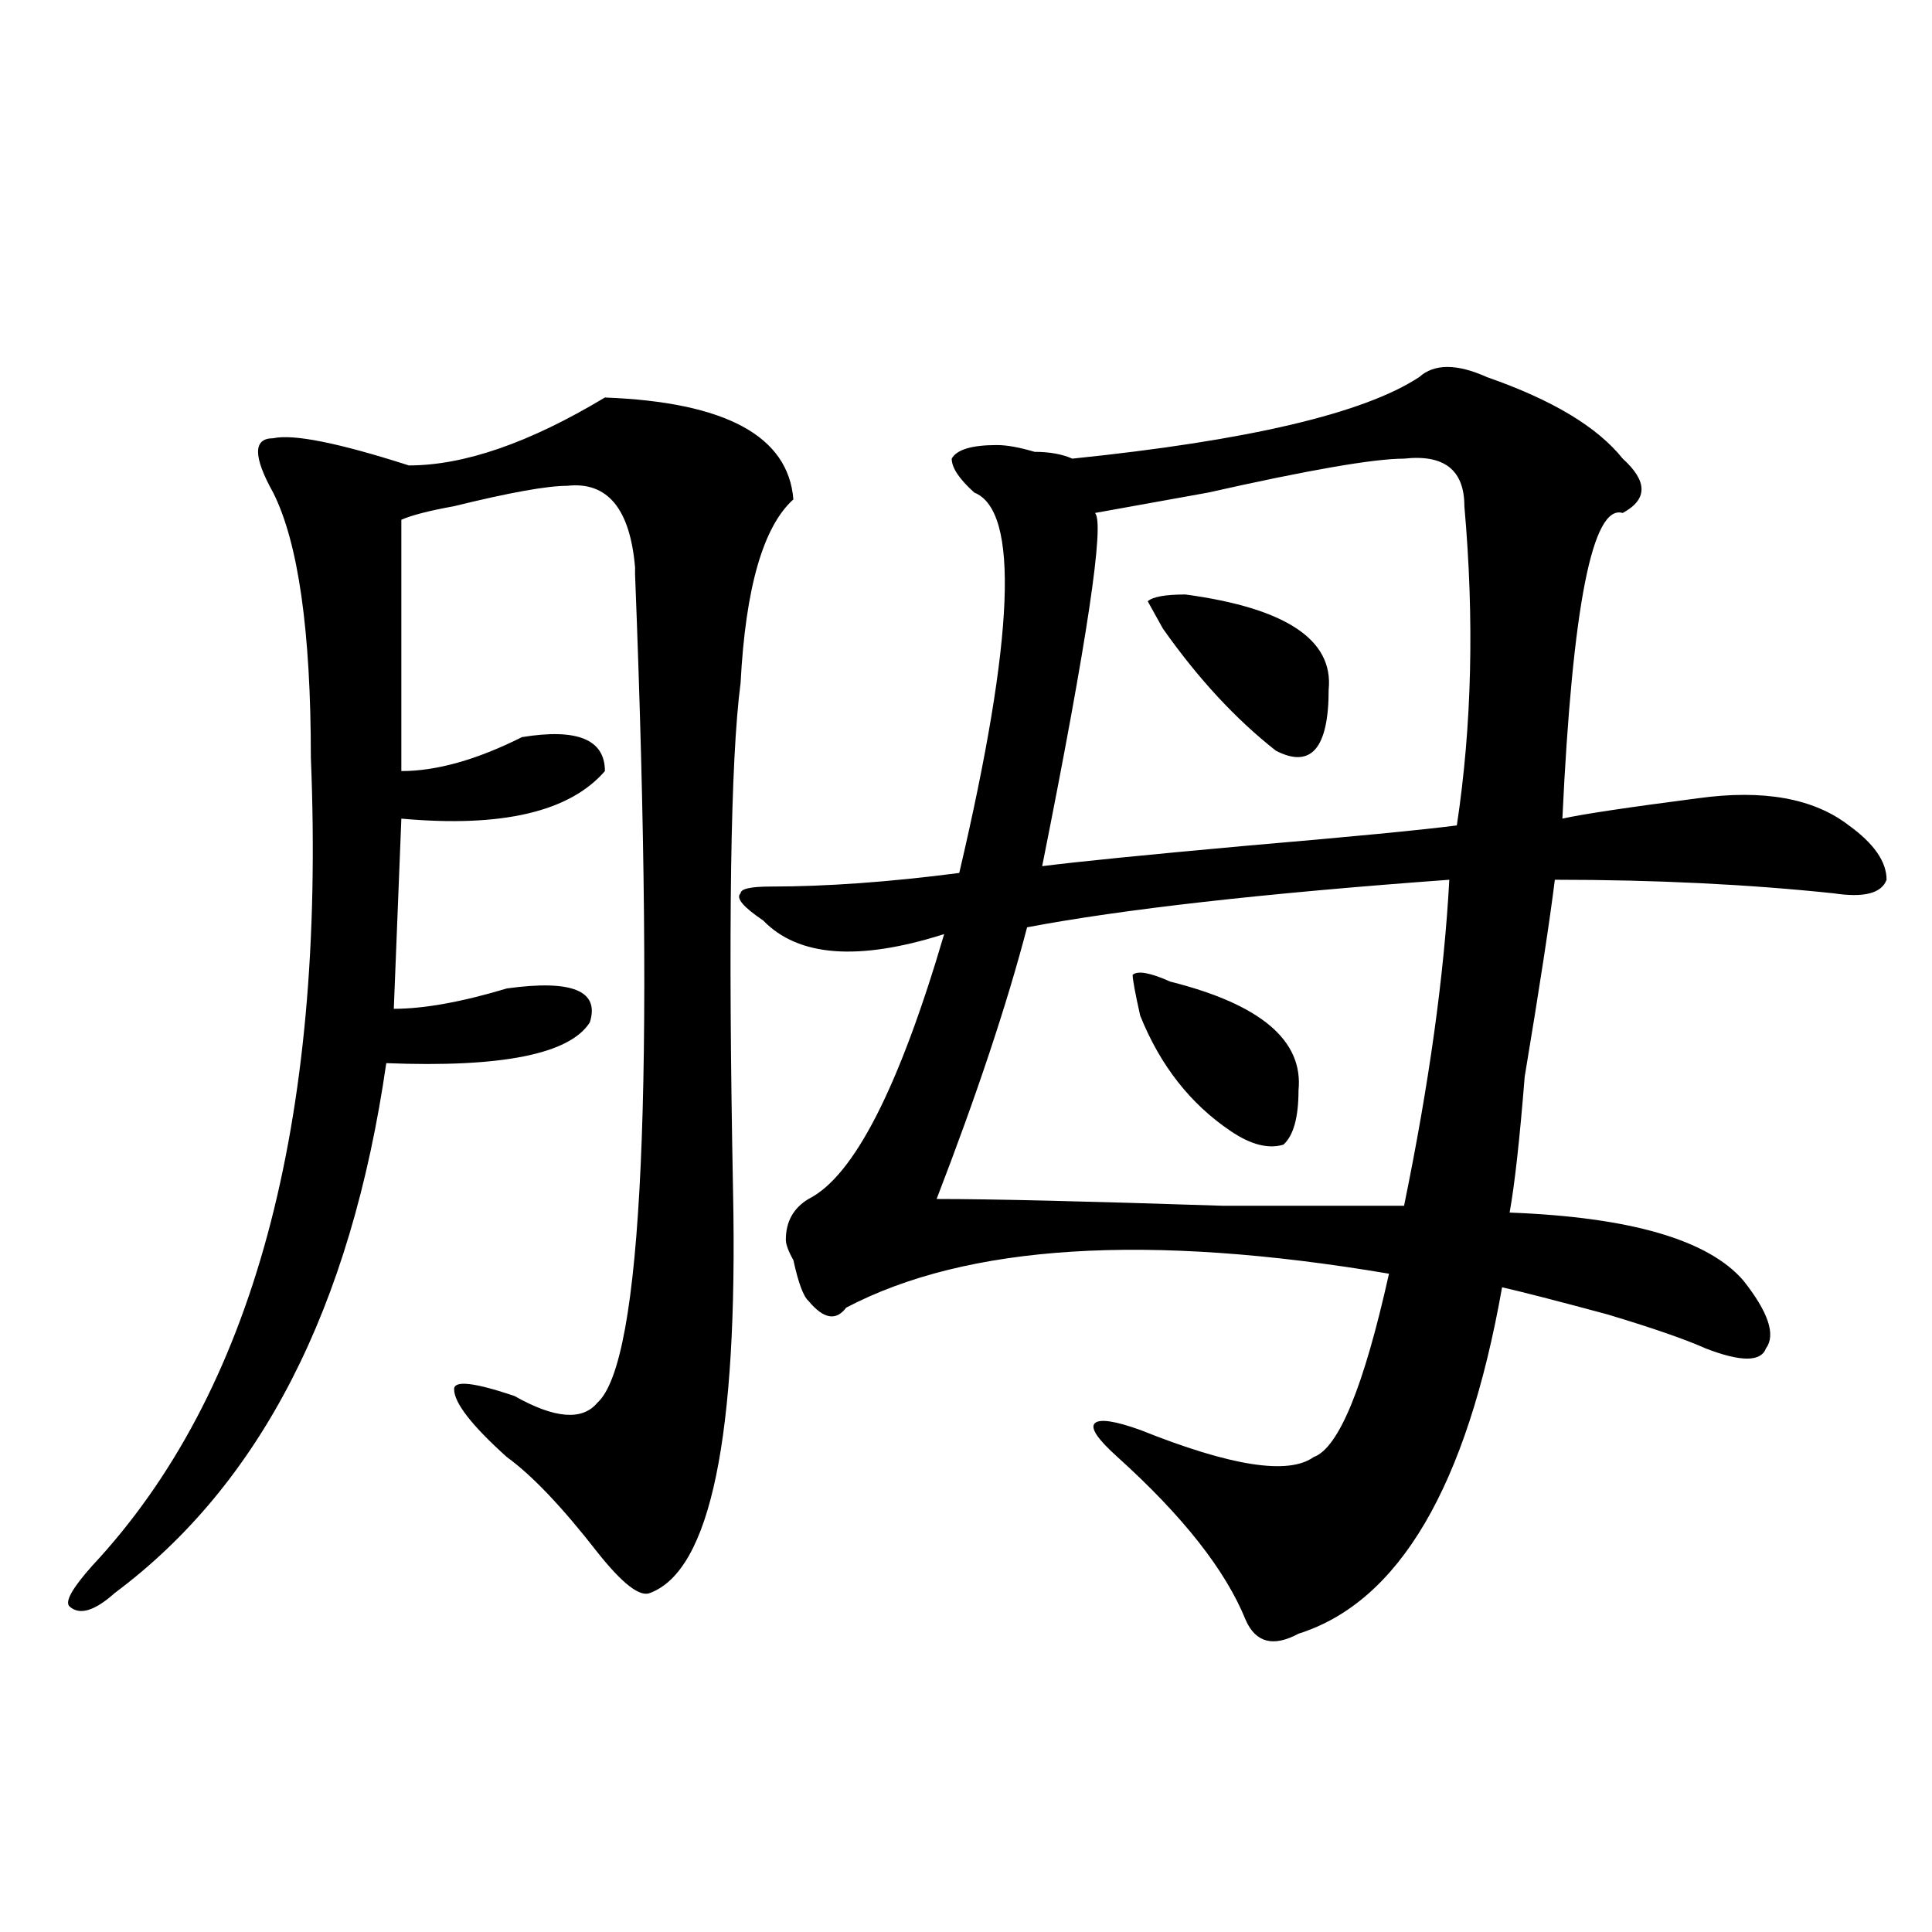 <?xml version="1.0" encoding="utf-8"?>
<!-- Generator: Adobe Illustrator 16.0.0, SVG Export Plug-In . SVG Version: 6.00 Build 0)  -->
<!DOCTYPE svg PUBLIC "-//W3C//DTD SVG 1.1//EN" "http://www.w3.org/Graphics/SVG/1.1/DTD/svg11.dtd">
<svg version="1.1" id="图层_1" xmlns="http://www.w3.org/2000/svg" xmlns:xlink="http://www.w3.org/1999/xlink" x="0px" y="0px"
	 width="1000px" height="1000px" viewBox="0 0 1000 1000" enable-background="new 0 0 1000 1000" xml:space="preserve">
<path d="M313.09,205.75c62.438,2.362,94.937,19.94,97.559,52.734c-15.609,14.063-24.755,45.703-27.316,94.922
	c-5.243,39.88-6.524,127.771-3.902,263.672c2.562,126.563-11.707,195.666-42.926,207.422c-5.243,2.307-14.329-4.725-27.316-21.094
	c-18.231-23.401-33.841-39.825-46.828-49.219c-18.231-16.37-27.316-28.125-27.316-35.156c0-4.669,10.366-3.516,31.219,3.516
	c20.792,11.755,35.121,12.909,42.926,3.516c23.414-21.094,29.878-164.026,19.512-428.906v-3.516
	c-2.622-30.433-14.329-44.495-35.121-42.188c-10.427,0-29.938,3.516-58.535,10.547c-13.048,2.362-22.134,4.724-27.316,7.031v130.078
	c18.171,0,39.023-5.823,62.438-17.578c28.597-4.669,42.926,1.208,42.926,17.578c-18.231,21.094-53.353,29.333-105.363,24.609
	l-3.902,98.438c15.609,0,35.121-3.516,58.535-10.547c33.78-4.669,48.108,1.208,42.926,17.578
	c-10.427,16.425-45.548,23.456-105.363,21.094C181.69,676.844,134.862,768.25,59.438,824.5c-10.427,9.338-18.231,11.7-23.414,7.031
	c-2.622-2.362,1.28-9.394,11.707-21.094c83.229-89.044,120.973-228.516,113.168-418.359c0-65.589-6.524-111.292-19.512-137.109
	c-10.427-18.731-10.427-28.125,0-28.125c10.366-2.308,33.78,2.362,70.242,14.063C240.226,240.906,274.066,229.206,313.09,205.75z
	 M734.543,195.203c7.805-7.031,19.512-7.031,35.121,0c33.78,11.755,57.194,25.817,70.242,42.188
	c12.987,11.755,12.987,21.094,0,28.125c-15.609-4.669-26.036,48.065-31.219,158.203c10.366-2.308,33.78-5.823,70.242-10.547
	c33.78-4.669,59.815,0,78.047,14.063c12.987,9.394,19.512,18.786,19.512,28.125c-2.622,7.031-11.707,9.394-27.316,7.031
	c-44.267-4.669-92.376-7.031-144.387-7.031c-2.622,21.094-7.805,55.097-15.609,101.953c-2.622,32.849-5.243,56.25-7.805,70.313
	c62.438,2.362,102.741,14.063,120.973,35.156c12.987,16.425,16.89,28.125,11.707,35.156c-2.622,7.031-13.048,7.031-31.219,0
	c-10.427-4.669-27.316-10.547-50.73-17.578c-26.036-7.031-44.267-11.7-54.633-14.063
	c-18.231,103.161-53.353,162.872-105.363,179.297c-13.048,7.031-22.134,4.669-27.316-7.031
	c-10.427-25.818-32.56-53.888-66.34-84.375c-10.427-9.339-14.329-15.216-11.707-17.578c2.562-2.308,10.366-1.153,23.414,3.516
	c46.828,18.786,76.706,23.456,89.754,14.063c12.987-4.669,25.976-36.31,39.023-94.922
	c-124.875-21.094-218.531-15.216-280.969,17.578c-5.243,7.031-11.707,5.878-19.512-3.516c-2.622-2.308-5.243-9.339-7.805-21.094
	c-2.622-4.669-3.902-8.185-3.902-10.547c0-9.339,3.902-16.37,11.707-21.094c23.414-11.7,46.828-57.403,70.242-137.109
	c-44.267,14.063-75.485,11.755-93.656-7.031c-10.427-7.031-14.329-11.7-11.707-14.063c0-2.308,5.183-3.516,15.609-3.516
	c28.597,0,61.097-2.308,97.559-7.031c28.597-121.839,31.219-187.481,7.805-196.875c-7.805-7.031-11.707-12.854-11.707-17.578
	c2.562-4.669,10.366-7.031,23.414-7.031c5.183,0,11.707,1.208,19.512,3.516c7.805,0,14.269,1.208,19.512,3.516
	C646.069,228.052,705.886,213.989,734.543,195.203z M750.152,455.359c-96.278,7.031-169.142,15.271-218.531,24.609
	c-10.427,39.88-26.036,86.737-46.828,140.625c28.597,0,78.047,1.208,148.289,3.516c49.39,0,80.608,0,93.656,0
	C739.726,560.828,747.53,504.578,750.152,455.359z M726.738,237.391c-15.609,0-49.45,5.878-101.461,17.578
	c-26.036,4.724-45.548,8.239-58.535,10.547c5.183,4.724-3.902,65.644-27.316,182.813c18.171-2.308,53.292-5.823,105.363-10.547
	c54.633-4.669,91.034-8.185,109.266-10.547c7.805-51.526,9.085-106.622,3.902-165.234
	C757.957,243.269,747.53,235.083,726.738,237.391z M590.156,525.672c-2.622-11.7-3.902-18.731-3.902-21.094
	c2.562-2.308,9.085-1.153,19.512,3.516c46.828,11.755,68.901,30.487,66.34,56.25c0,14.063-2.622,23.456-7.805,28.125
	c-7.805,2.362-16.95,0-27.316-7.031C616.132,571.375,600.522,551.489,590.156,525.672z M613.57,307.703
	c52.011,7.031,76.706,23.456,74.145,49.219c0,30.487-9.146,41.034-27.316,31.641c-20.853-16.37-40.364-37.464-58.535-63.281
	l-7.805-14.063C596.62,308.911,603.144,307.703,613.57,307.703z"/>
</svg>
